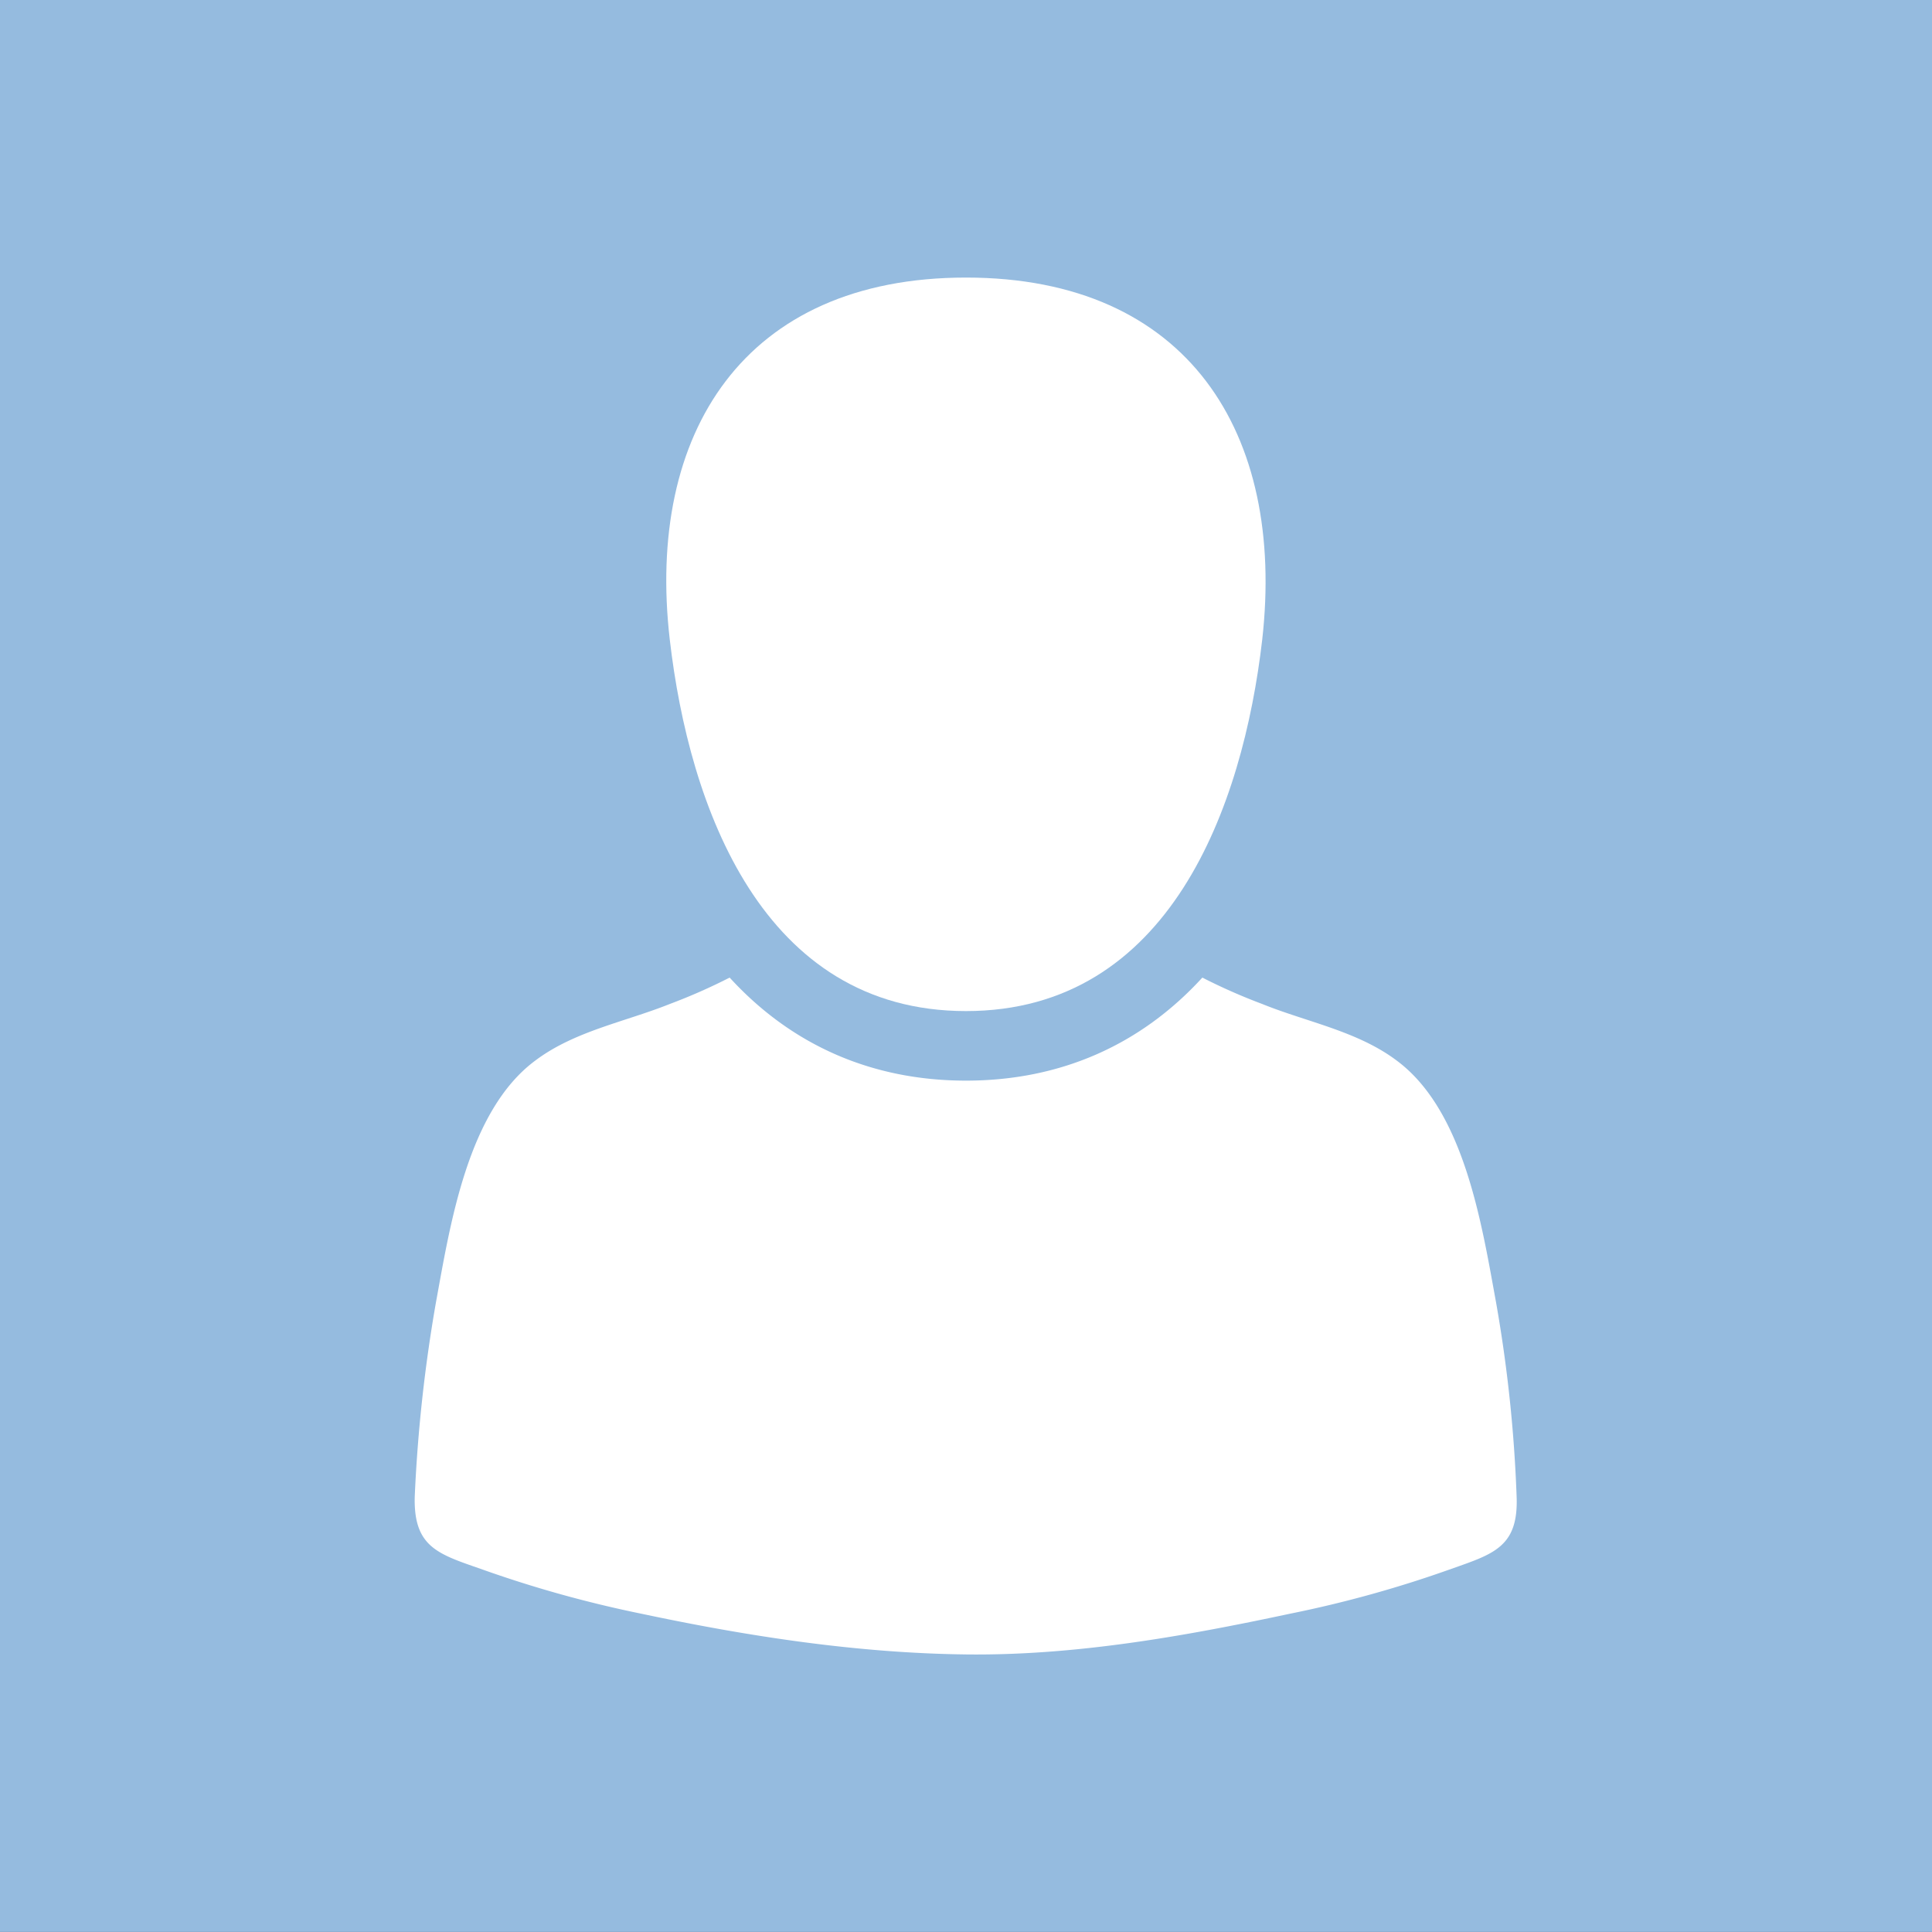 <svg xmlns="http://www.w3.org/2000/svg" viewBox="0 0 300 300"><rect x="0" y="0" width="300" height="300" fill="#333333" stroke="none"/><g id="Layer_2" data-name="Layer 2"><g id="Layer_1-2" data-name="Layer 1"><rect width="300" height="299.99" style="fill:#95bbdf"/><path d="M150,157c31.6,0,43-31.7,46-57.7,3.6-32-11.5-56.2-46-56.2s-49.7,24.2-46,56.2C107,125.3,118.4,157,150,157Z" style="fill:#fff"/><path d="M235.5,232.4a217.8,217.8,0,0,0-3.2-30.2c-2.2-12-4.9-29.7-15.4-37.5-6.1-4.6-14-6-20.9-8.8a89.5,89.5,0,0,1-9.3-4.1c-9.6,10.5-22.1,16-36.7,16s-27.1-5.5-36.7-16a89.5,89.5,0,0,1-9.3,4.1c-7,2.8-14.8,4.2-20.9,8.8-10.5,7.8-13.2,25.5-15.4,37.5a234.4,234.4,0,0,0-3.3,30.2c-.2,7.8,3.6,8.9,10.2,11.2a183.3,183.3,0,0,0,25.1,7c16.5,3.5,33.4,6.1,50.3,6.3s33.8-2.8,50.2-6.3a180.7,180.7,0,0,0,25.2-7c6.5-2.3,10.4-3.4,10.1-11.2Z" style="fill:#fff"/></g></g></svg>